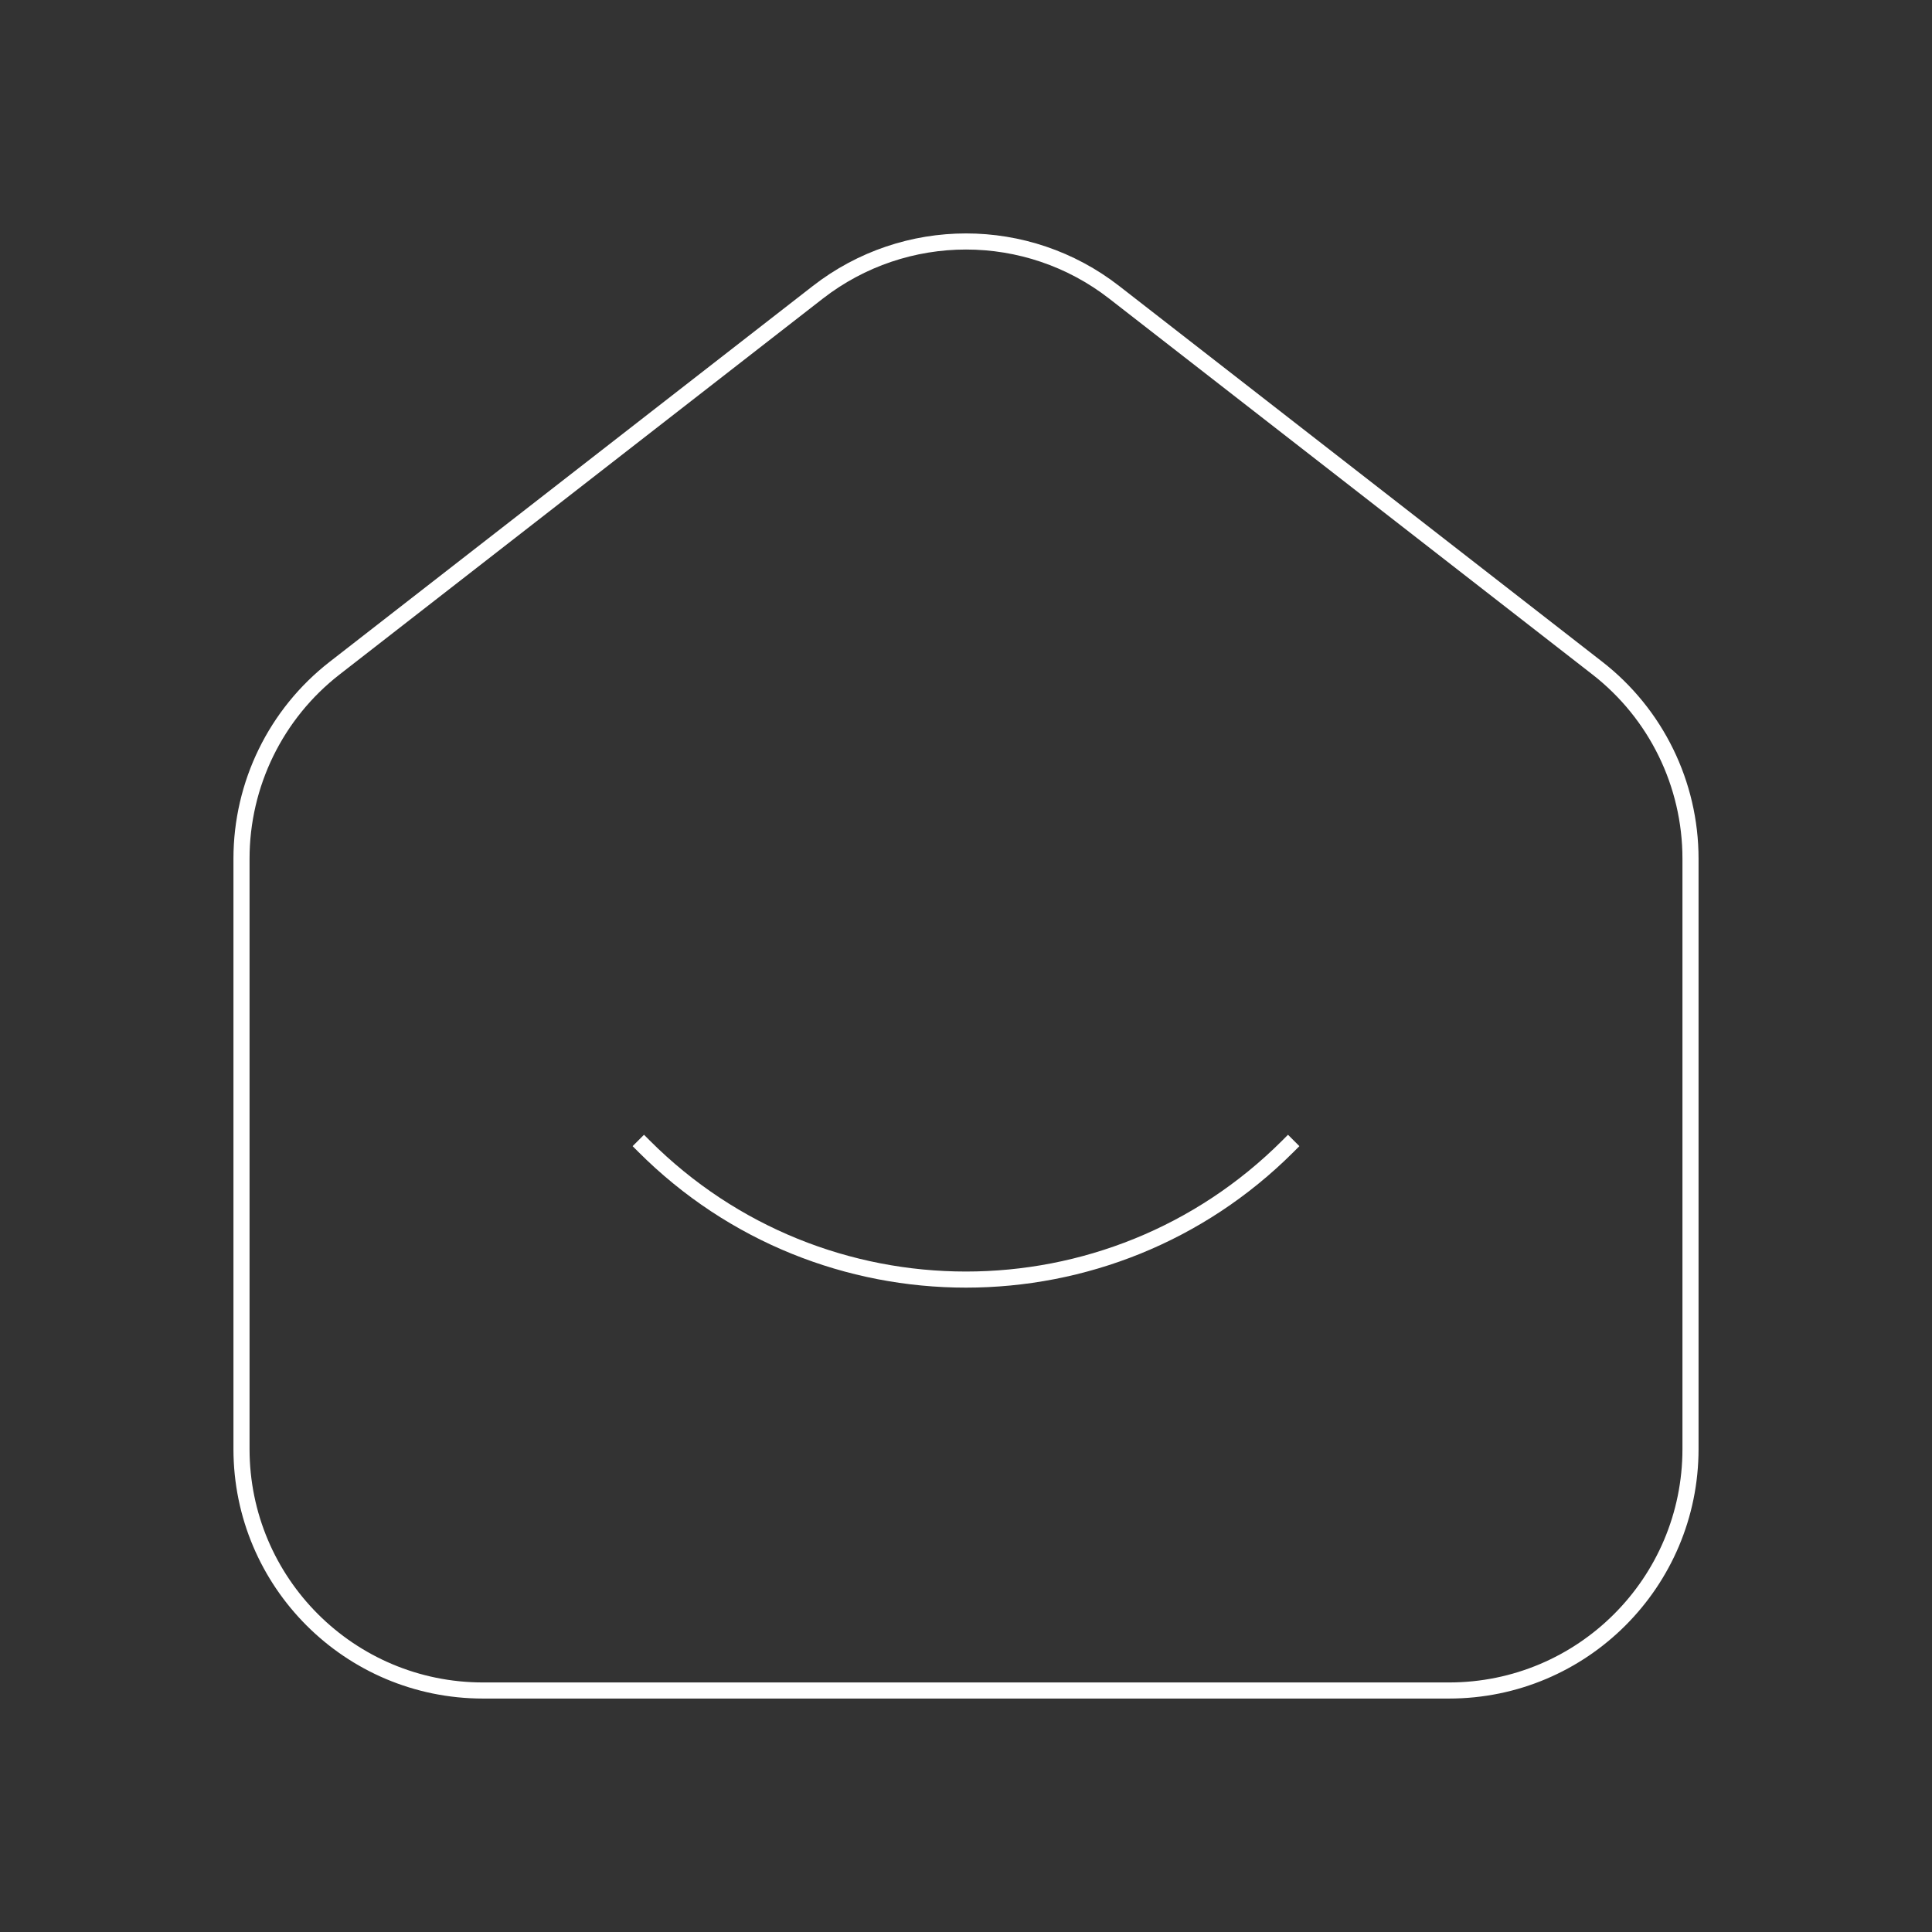 <svg width="120" height="120" viewBox="0 0 120 120" fill="none" xmlns="http://www.w3.org/2000/svg">
<rect x="0" y="0" width="120" height="120" fill="#333333" stroke="none"/>
<path fill-rule="evenodd" clip-rule="evenodd" d="M99.21 41.495L69.21 18.16C63.795 13.945 56.21 13.945 50.79 18.16L20.79 41.495C17.135 44.335 15 48.705 15 53.335V90C15 98.285 21.715 105 30 105H90C98.285 105 105 98.285 105 90V53.335C105 48.705 102.865 44.335 99.21 41.495Z" stroke="white" stroke-linejoin="round"/>
<path d="M80 71.19C68.95 82.24 51.04 82.24 40 71.19" stroke="white" stroke-linecap="square" stroke-linejoin="round"/>
</svg>
